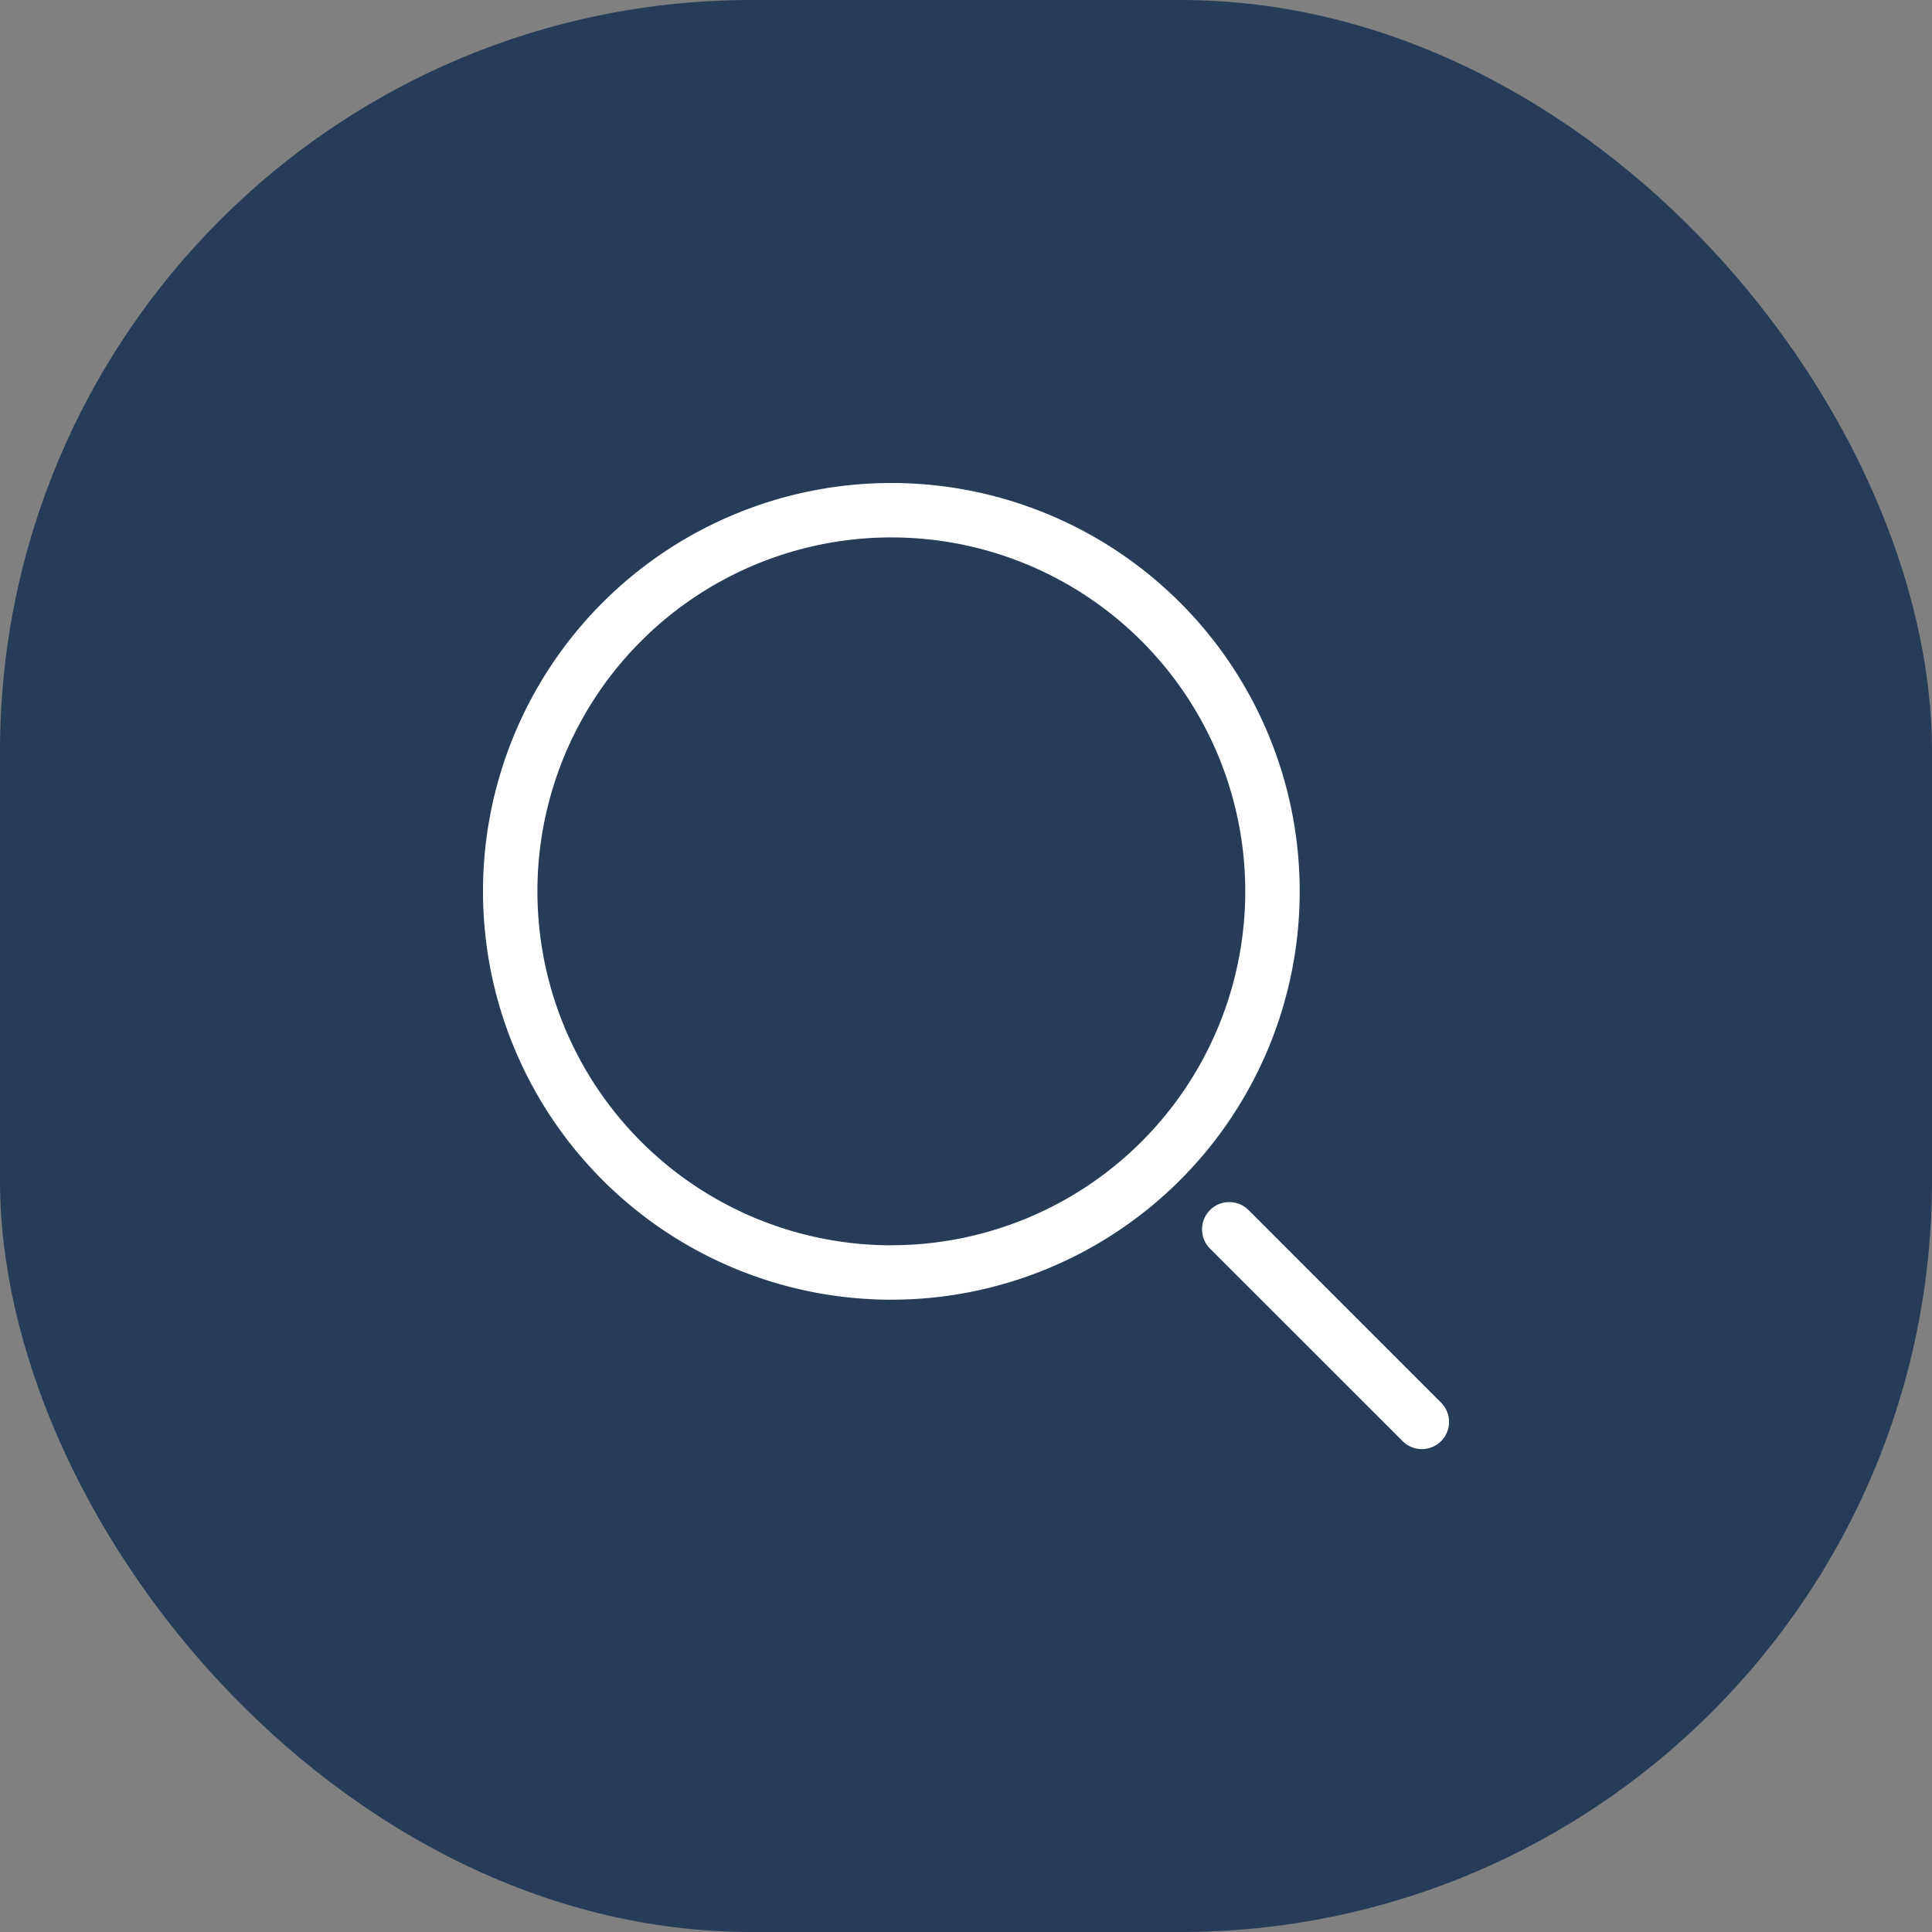 <svg xmlns="http://www.w3.org/2000/svg" width="36" height="36" fill="none"><rect width="100%" height="100%" fill="#808080" stroke="none"/><rect width="36" height="36" fill="#263C59" rx="14"/><path fill="#fff" fill-rule="evenodd" d="M16.609 24.218a7.609 7.609 0 1 0 0-15.218 7.609 7.609 0 0 0 0 15.218m0-1.015a6.594 6.594 0 1 0 0-13.189 6.594 6.594 0 0 0 0 13.19m9.3 3.422-3.136-3.134-.226-.226a.507.507 0 0 1 .718-.718l.226.226 3.134 3.135.226.226a.507.507 0 1 1-.717.717z" clip-rule="evenodd"/><mask id="a" width="18" height="18" x="9" y="9" maskUnits="userSpaceOnUse" style="mask-type:luminance"><path fill="#fff" fill-rule="evenodd" d="M16.609 24.218a7.609 7.609 0 1 0 0-15.218 7.609 7.609 0 0 0 0 15.218m0-1.015a6.594 6.594 0 1 0 0-13.189 6.594 6.594 0 0 0 0 13.19m9.3 3.422-3.136-3.134-.226-.226a.507.507 0 0 1 .718-.718l.226.226 3.134 3.135.226.226a.507.507 0 1 1-.717.717z" clip-rule="evenodd"/></mask></svg>